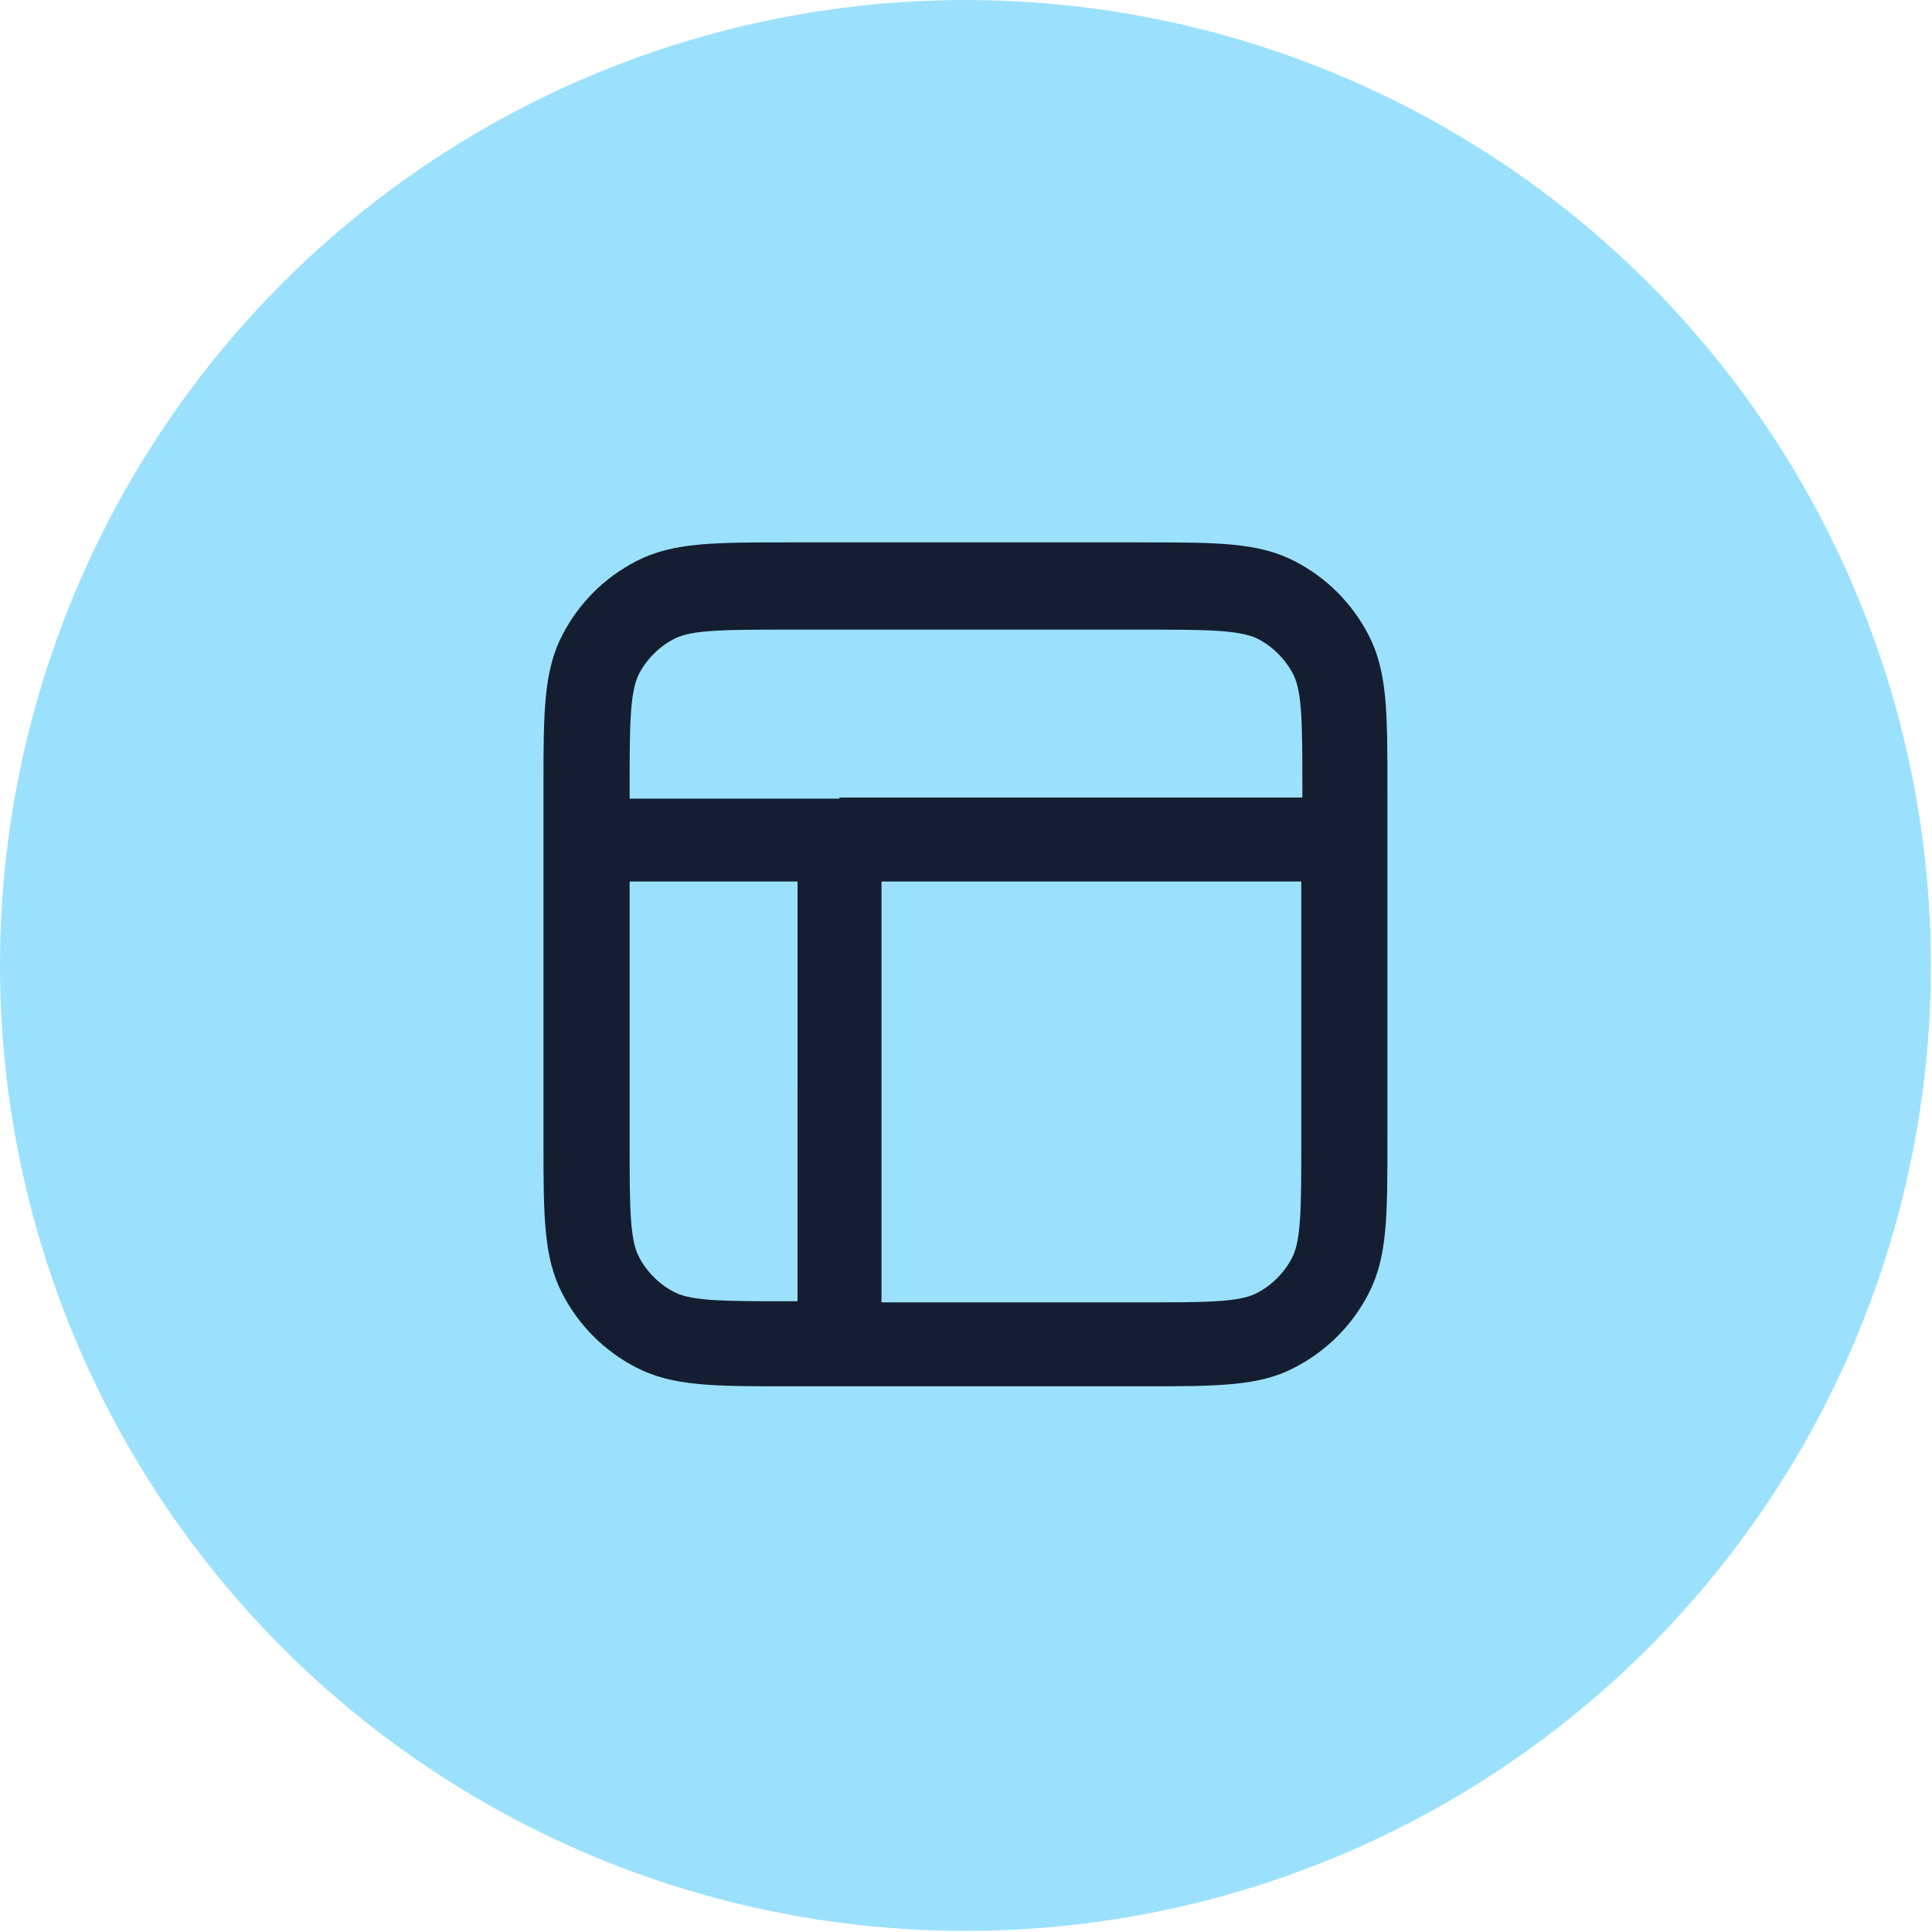 <?xml version="1.0" encoding="utf-8"?>
<!-- Generator: Adobe Illustrator 24.0.3, SVG Export Plug-In . SVG Version: 6.00 Build 0)  -->
<svg version="1.1" id="Layer_2_1_" xmlns="http://www.w3.org/2000/svg" xmlns:xlink="http://www.w3.org/1999/xlink" x="0px" y="0px"
	 viewBox="0 0 174.9 174.9" style="enable-background:new 0 0 174.9 174.9;" xml:space="preserve">
<style type="text/css">
	.st0{fill:#9BE1FD;}
	.st1{fill:#141E30;}
</style>
<circle class="st0" cx="87.4" cy="87.4" r="87.4"/>
<path class="st1" d="M103.4,125.5h-32c-6.8,0-10.5,0-13.8-1.7c-2.9-1.5-5.2-3.8-6.7-6.7c-1.7-3.3-1.7-7-1.7-13.8v-32
	c0-6.8,0-10.5,1.7-13.8c1.5-2.9,3.8-5.2,6.7-6.7c3.3-1.7,7-1.7,13.8-1.7h32c6.8,0,10.5,0,13.8,1.7c2.9,1.5,5.2,3.8,6.7,6.7
	c1.7,3.3,1.7,7,1.7,13.8v32c0,6.8,0,10.5-1.7,13.8c-1.5,2.9-3.8,5.2-6.7,6.7C114,125.5,110.2,125.5,103.4,125.5z M79.8,117.9h23.6
	c5.6,0,8.7,0,10.3-0.8c1.4-0.7,2.6-1.9,3.3-3.3c0.8-1.6,0.8-4.7,0.8-10.3V79.8H79.8V117.9z M57,79.8v23.6c0,5.6,0,8.7,0.8,10.3
	c0.7,1.4,1.9,2.6,3.3,3.3c1.6,0.8,4.7,0.8,10.3,0.8h0.8V79.8H57z M76,72.2h41.9v-0.8c0-5.6,0-8.7-0.8-10.3c-0.7-1.4-1.9-2.6-3.3-3.3
	C112.1,57,109,57,103.4,57h-32c-5.6,0-8.7,0-10.3,0.8c-1.4,0.7-2.6,1.9-3.3,3.3C57,62.8,57,65.9,57,71.5v0.8H76z"/>
</svg>
